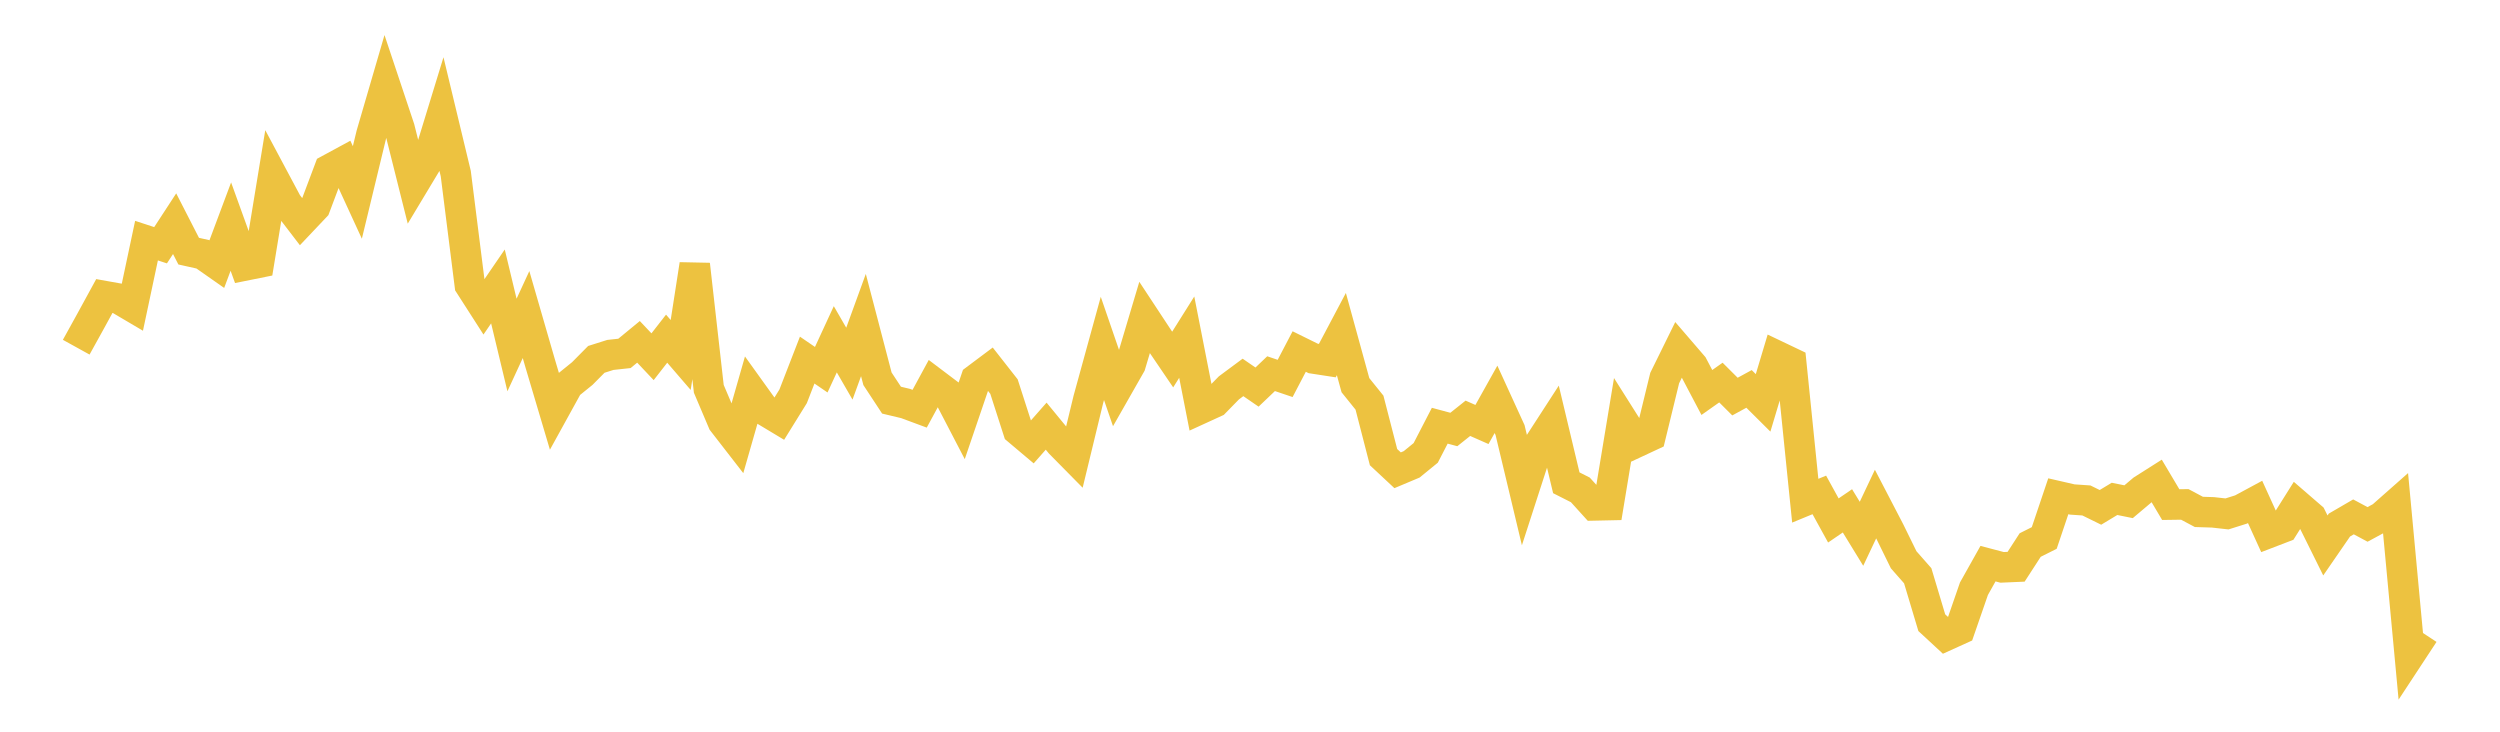 <svg width="164" height="48" xmlns="http://www.w3.org/2000/svg" xmlns:xlink="http://www.w3.org/1999/xlink"><path fill="none" stroke="rgb(237,194,64)" stroke-width="2" d="M5,22.776L5.922,21.108L6.844,19.42L7.766,19.585L8.689,20.129L9.611,15.785L10.533,16.088L11.455,14.675L12.377,16.475L13.299,16.681L14.222,17.328L15.144,14.864L16.066,17.417L16.988,17.231L17.91,11.615L18.832,13.343L19.754,14.547L20.677,13.572L21.599,11.12L22.521,10.62L23.443,12.625L24.365,8.811L25.287,5.65L26.21,8.416L27.132,12.092L28.054,10.558L28.976,7.549L29.898,11.386L30.82,18.699L31.743,20.137L32.665,18.79L33.587,22.632L34.509,20.635L35.431,23.822L36.353,26.925L37.275,25.252L38.198,24.505L39.12,23.574L40.042,23.283L40.964,23.183L41.886,22.425L42.808,23.402L43.731,22.217L44.653,23.287L45.575,17.351L46.497,25.507L47.419,27.678L48.341,28.867L49.263,25.646L50.186,26.932L51.108,27.486L52.03,25.998L52.952,23.622L53.874,24.253L54.796,22.256L55.719,23.856L56.641,21.323L57.563,24.848L58.485,26.25L59.407,26.47L60.329,26.812L61.251,25.112L62.174,25.809L63.096,27.582L64.018,24.875L64.94,24.185L65.862,25.361L66.784,28.225L67.707,29.003L68.629,27.956L69.551,29.079L70.473,30.014L71.395,26.208L72.317,22.856L73.24,25.541L74.162,23.922L75.084,20.829L76.006,22.229L76.928,23.585L77.85,22.118L78.772,26.809L79.695,26.386L80.617,25.443L81.539,24.759L82.461,25.392L83.383,24.513L84.305,24.825L85.228,23.061L86.15,23.515L87.072,23.657L87.994,21.915L88.916,25.268L89.838,26.413L90.76,29.988L91.683,30.85L92.605,30.462L93.527,29.71L94.449,27.927L95.371,28.175L96.293,27.44L97.216,27.847L98.138,26.197L99.06,28.214L99.982,32.074L100.904,29.226L101.826,27.802L102.749,31.67L103.671,32.137L104.593,33.155L105.515,33.135L106.437,27.556L107.359,29.016L108.281,28.586L109.204,24.799L110.126,22.926L111.048,23.997L111.97,25.747L112.892,25.096L113.814,26.016L114.737,25.512L115.659,26.428L116.581,23.352L117.503,23.792L118.425,32.846L119.347,32.466L120.269,34.142L121.192,33.511L122.114,35.016L123.036,33.066L123.958,34.84L124.88,36.721L125.802,37.769L126.725,40.848L127.647,41.701L128.569,41.283L129.491,38.62L130.413,36.975L131.335,37.219L132.257,37.179L133.18,35.754L134.102,35.292L135.024,32.555L135.946,32.767L136.868,32.83L137.79,33.283L138.713,32.726L139.635,32.913L140.557,32.135L141.479,31.55L142.401,33.102L143.323,33.089L144.246,33.581L145.168,33.61L146.09,33.713L147.012,33.423L147.934,32.926L148.856,34.949L149.778,34.595L150.701,33.126L151.623,33.923L152.545,35.782L153.467,34.443L154.389,33.907L155.311,34.401L156.234,33.901L157.156,33.087L158.078,42.963L159,41.56"></path></svg>